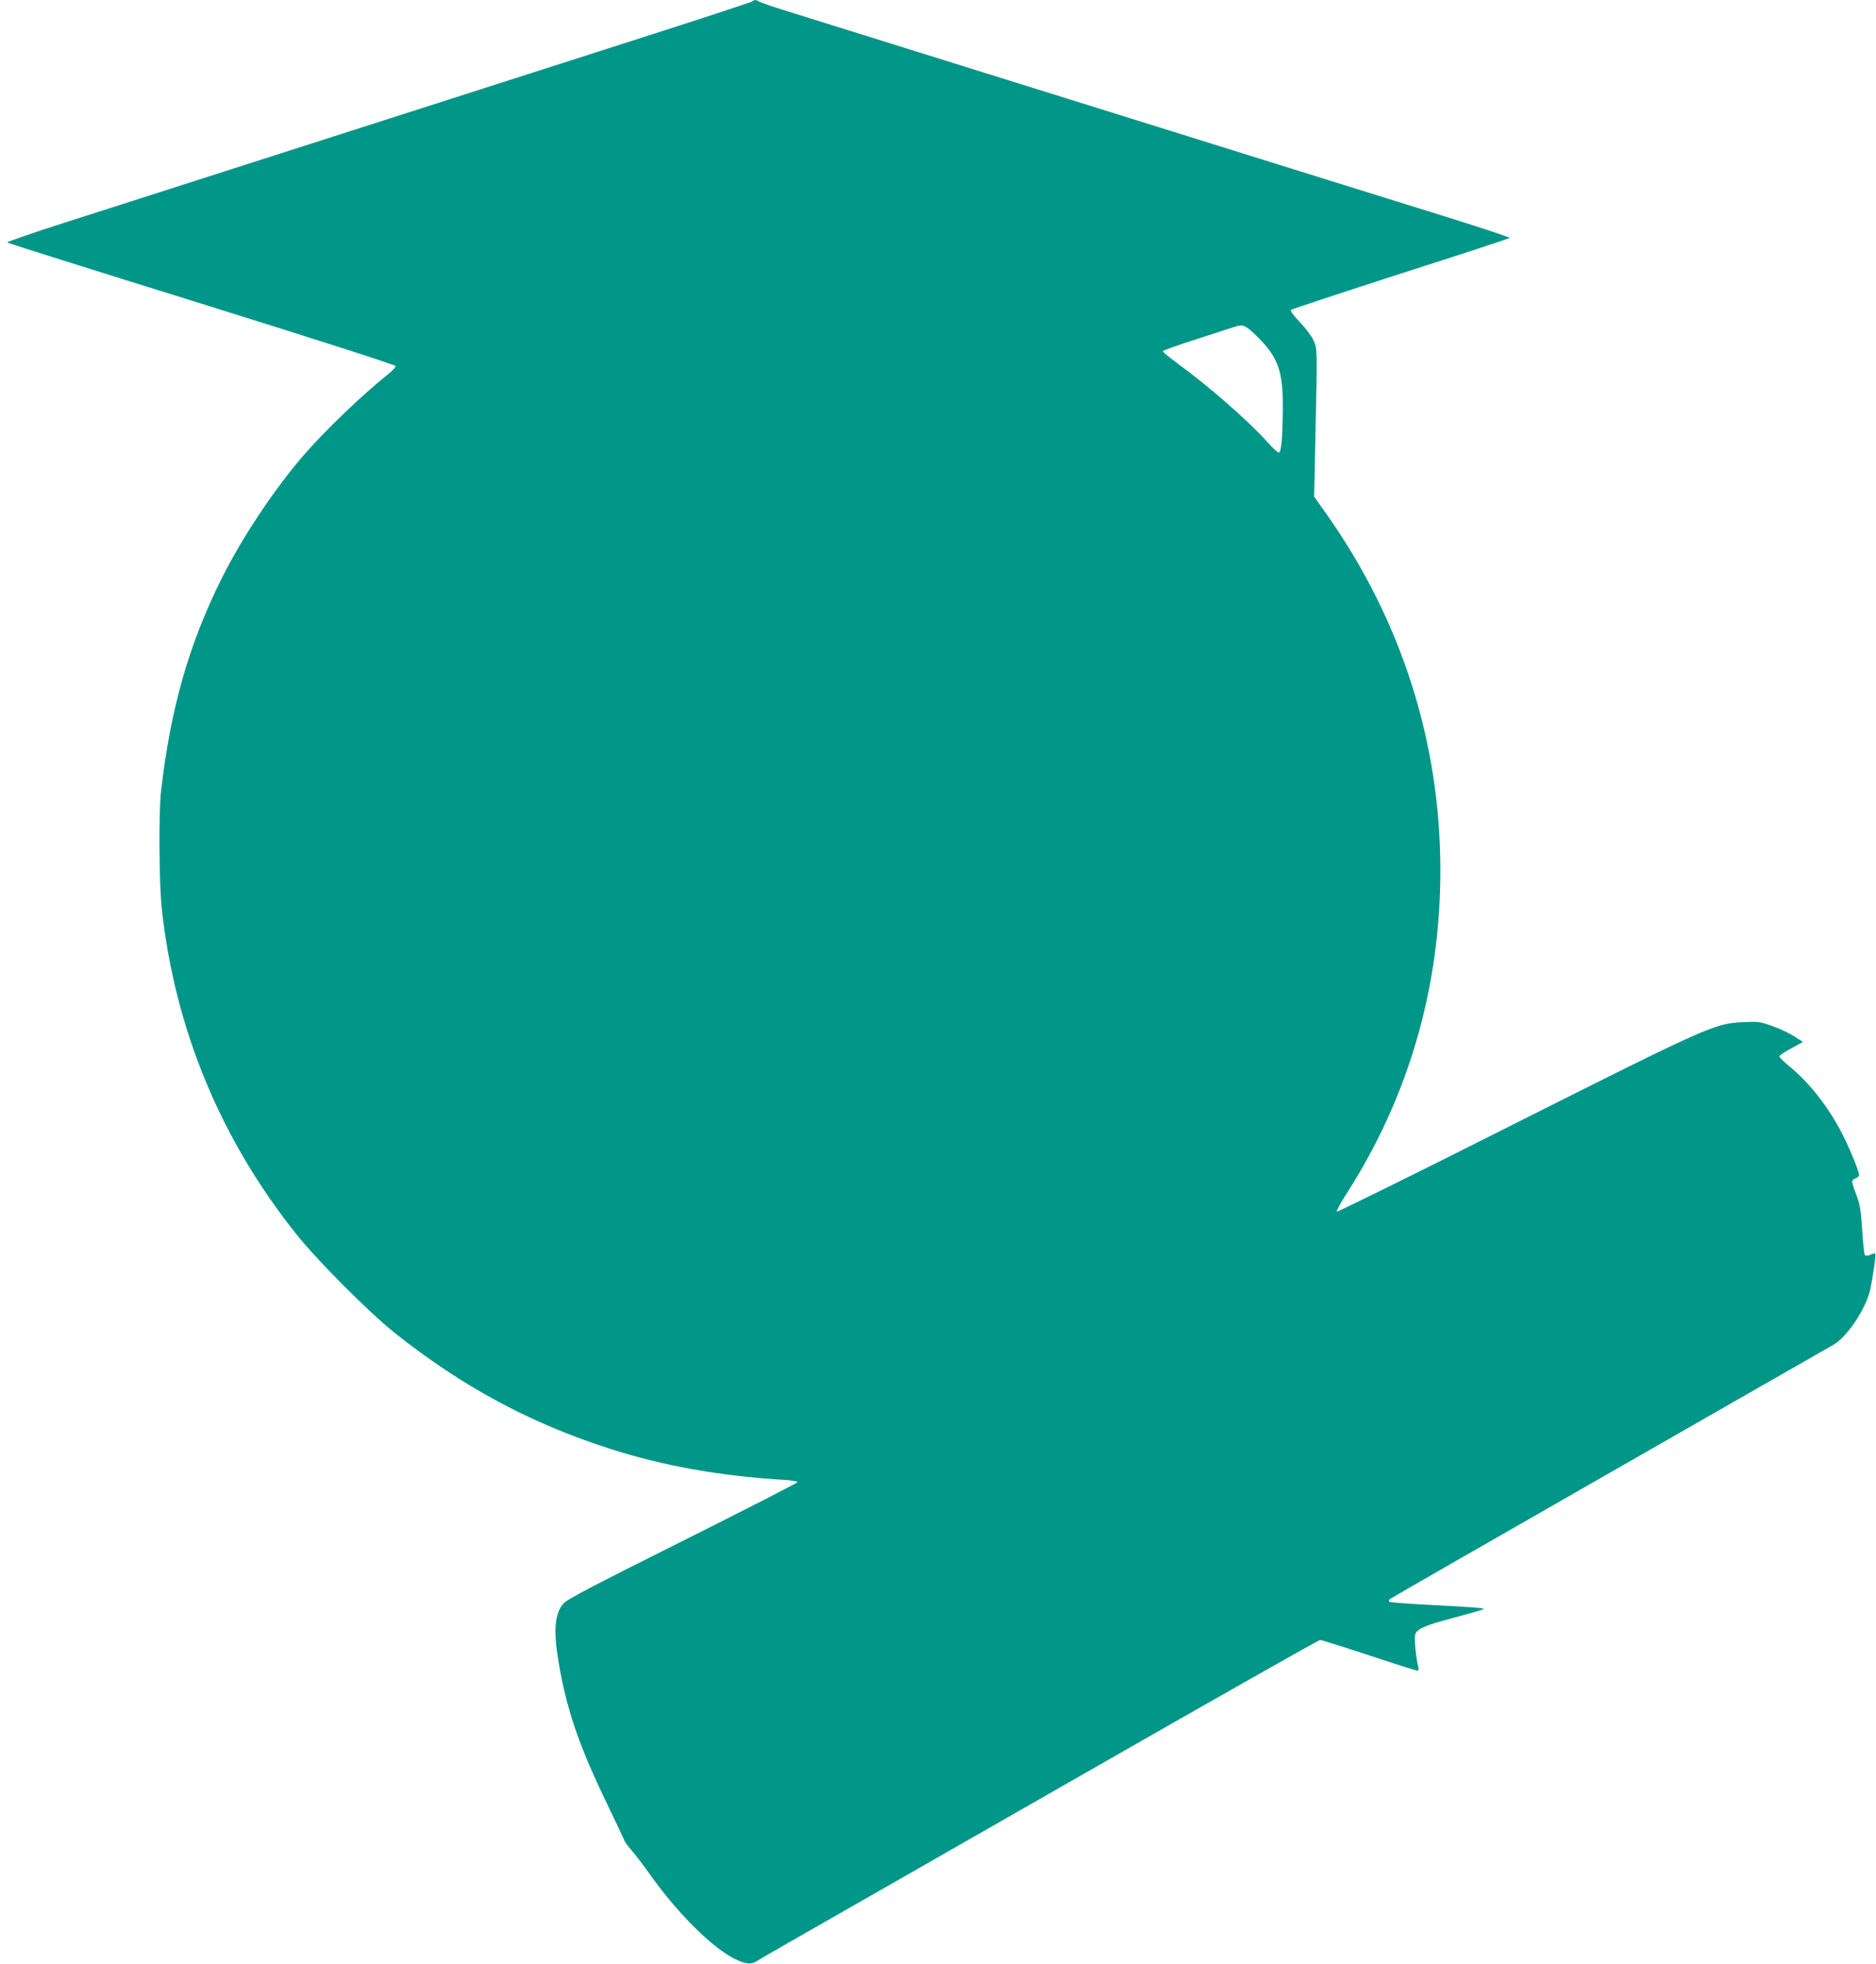 <?xml version="1.0" standalone="no"?>
<!DOCTYPE svg PUBLIC "-//W3C//DTD SVG 20010904//EN"
 "http://www.w3.org/TR/2001/REC-SVG-20010904/DTD/svg10.dtd">
<svg version="1.0" xmlns="http://www.w3.org/2000/svg"
 width="1223pt" height="1280pt" viewBox="0 0 1223 1280"
 preserveAspectRatio="xMidYMid meet">
<g transform="translate(0,1280) scale(0.1,-0.1)"
fill="#009688" stroke="none">
<path d="M4905 12791 c-6 -5 -347 -117 -760 -249 -2332 -747 -3362 -1077
-3713 -1190 -216 -69 -389 -129 -385 -133 5 -4 576 -184 1271 -400 762 -238
1262 -398 1262 -406 0 -6 -21 -29 -47 -50 -170 -135 -421 -376 -560 -538 -189
-220 -395 -530 -525 -790 -215 -429 -336 -851 -398 -1391 -16 -139 -13 -608 5
-771 86 -783 384 -1503 881 -2123 136 -170 470 -505 634 -636 441 -351 885
-591 1410 -759 348 -111 707 -175 1123 -201 53 -3 97 -10 97 -15 0 -5 -337
-177 -748 -383 -596 -298 -755 -381 -779 -409 -57 -65 -66 -176 -32 -378 51
-305 129 -535 303 -899 62 -129 118 -247 124 -262 6 -16 29 -47 50 -70 21 -24
71 -89 111 -145 181 -258 415 -492 565 -564 69 -34 106 -36 144 -10 15 10 160
94 322 186 162 92 978 559 1812 1036 835 478 1525 869 1534 869 8 0 152 -45
318 -100 166 -55 308 -100 315 -100 9 0 11 8 7 24 -15 59 -27 180 -21 208 9
39 60 62 250 112 77 21 156 43 175 49 34 11 33 12 -45 19 -44 3 -183 12 -310
18 -126 6 -234 15 -238 19 -4 4 -2 13 5 18 7 6 652 376 1433 823 781 447 1437
823 1459 835 87 51 206 228 236 350 17 71 41 237 35 243 -3 3 -17 0 -31 -7
-16 -7 -31 -8 -36 -3 -5 5 -13 78 -18 162 -8 122 -14 167 -34 219 -39 106 -39
106 -11 119 14 6 25 16 25 21 0 25 -58 166 -107 264 -90 177 -215 337 -344
443 -38 31 -69 61 -69 68 0 6 35 30 77 52 l77 42 -60 38 c-32 21 -97 51 -143
67 -77 27 -93 29 -185 24 -187 -8 -218 -22 -1498 -665 -630 -318 -1150 -574
-1153 -570 -4 4 24 56 62 115 405 630 613 1344 613 2109 0 835 -253 1629 -741
2321 l-82 116 9 416 c12 557 12 547 -14 604 -12 27 -52 80 -89 118 -42 44 -63
73 -57 79 5 5 327 111 714 236 388 124 708 229 712 233 4 3 -171 62 -390 130
-218 68 -696 217 -1062 331 -617 193 -2695 841 -3210 1002 -124 38 -229 74
-234 79 -13 11 -29 11 -41 0z m3294 -2188 c134 -133 166 -223 164 -468 -2
-197 -10 -285 -27 -285 -7 0 -41 32 -76 71 -117 131 -381 363 -577 505 -56 42
-103 80 -103 84 0 5 100 41 223 80 122 39 233 75 247 80 54 18 69 12 149 -67z"/>
</g>
</svg>
